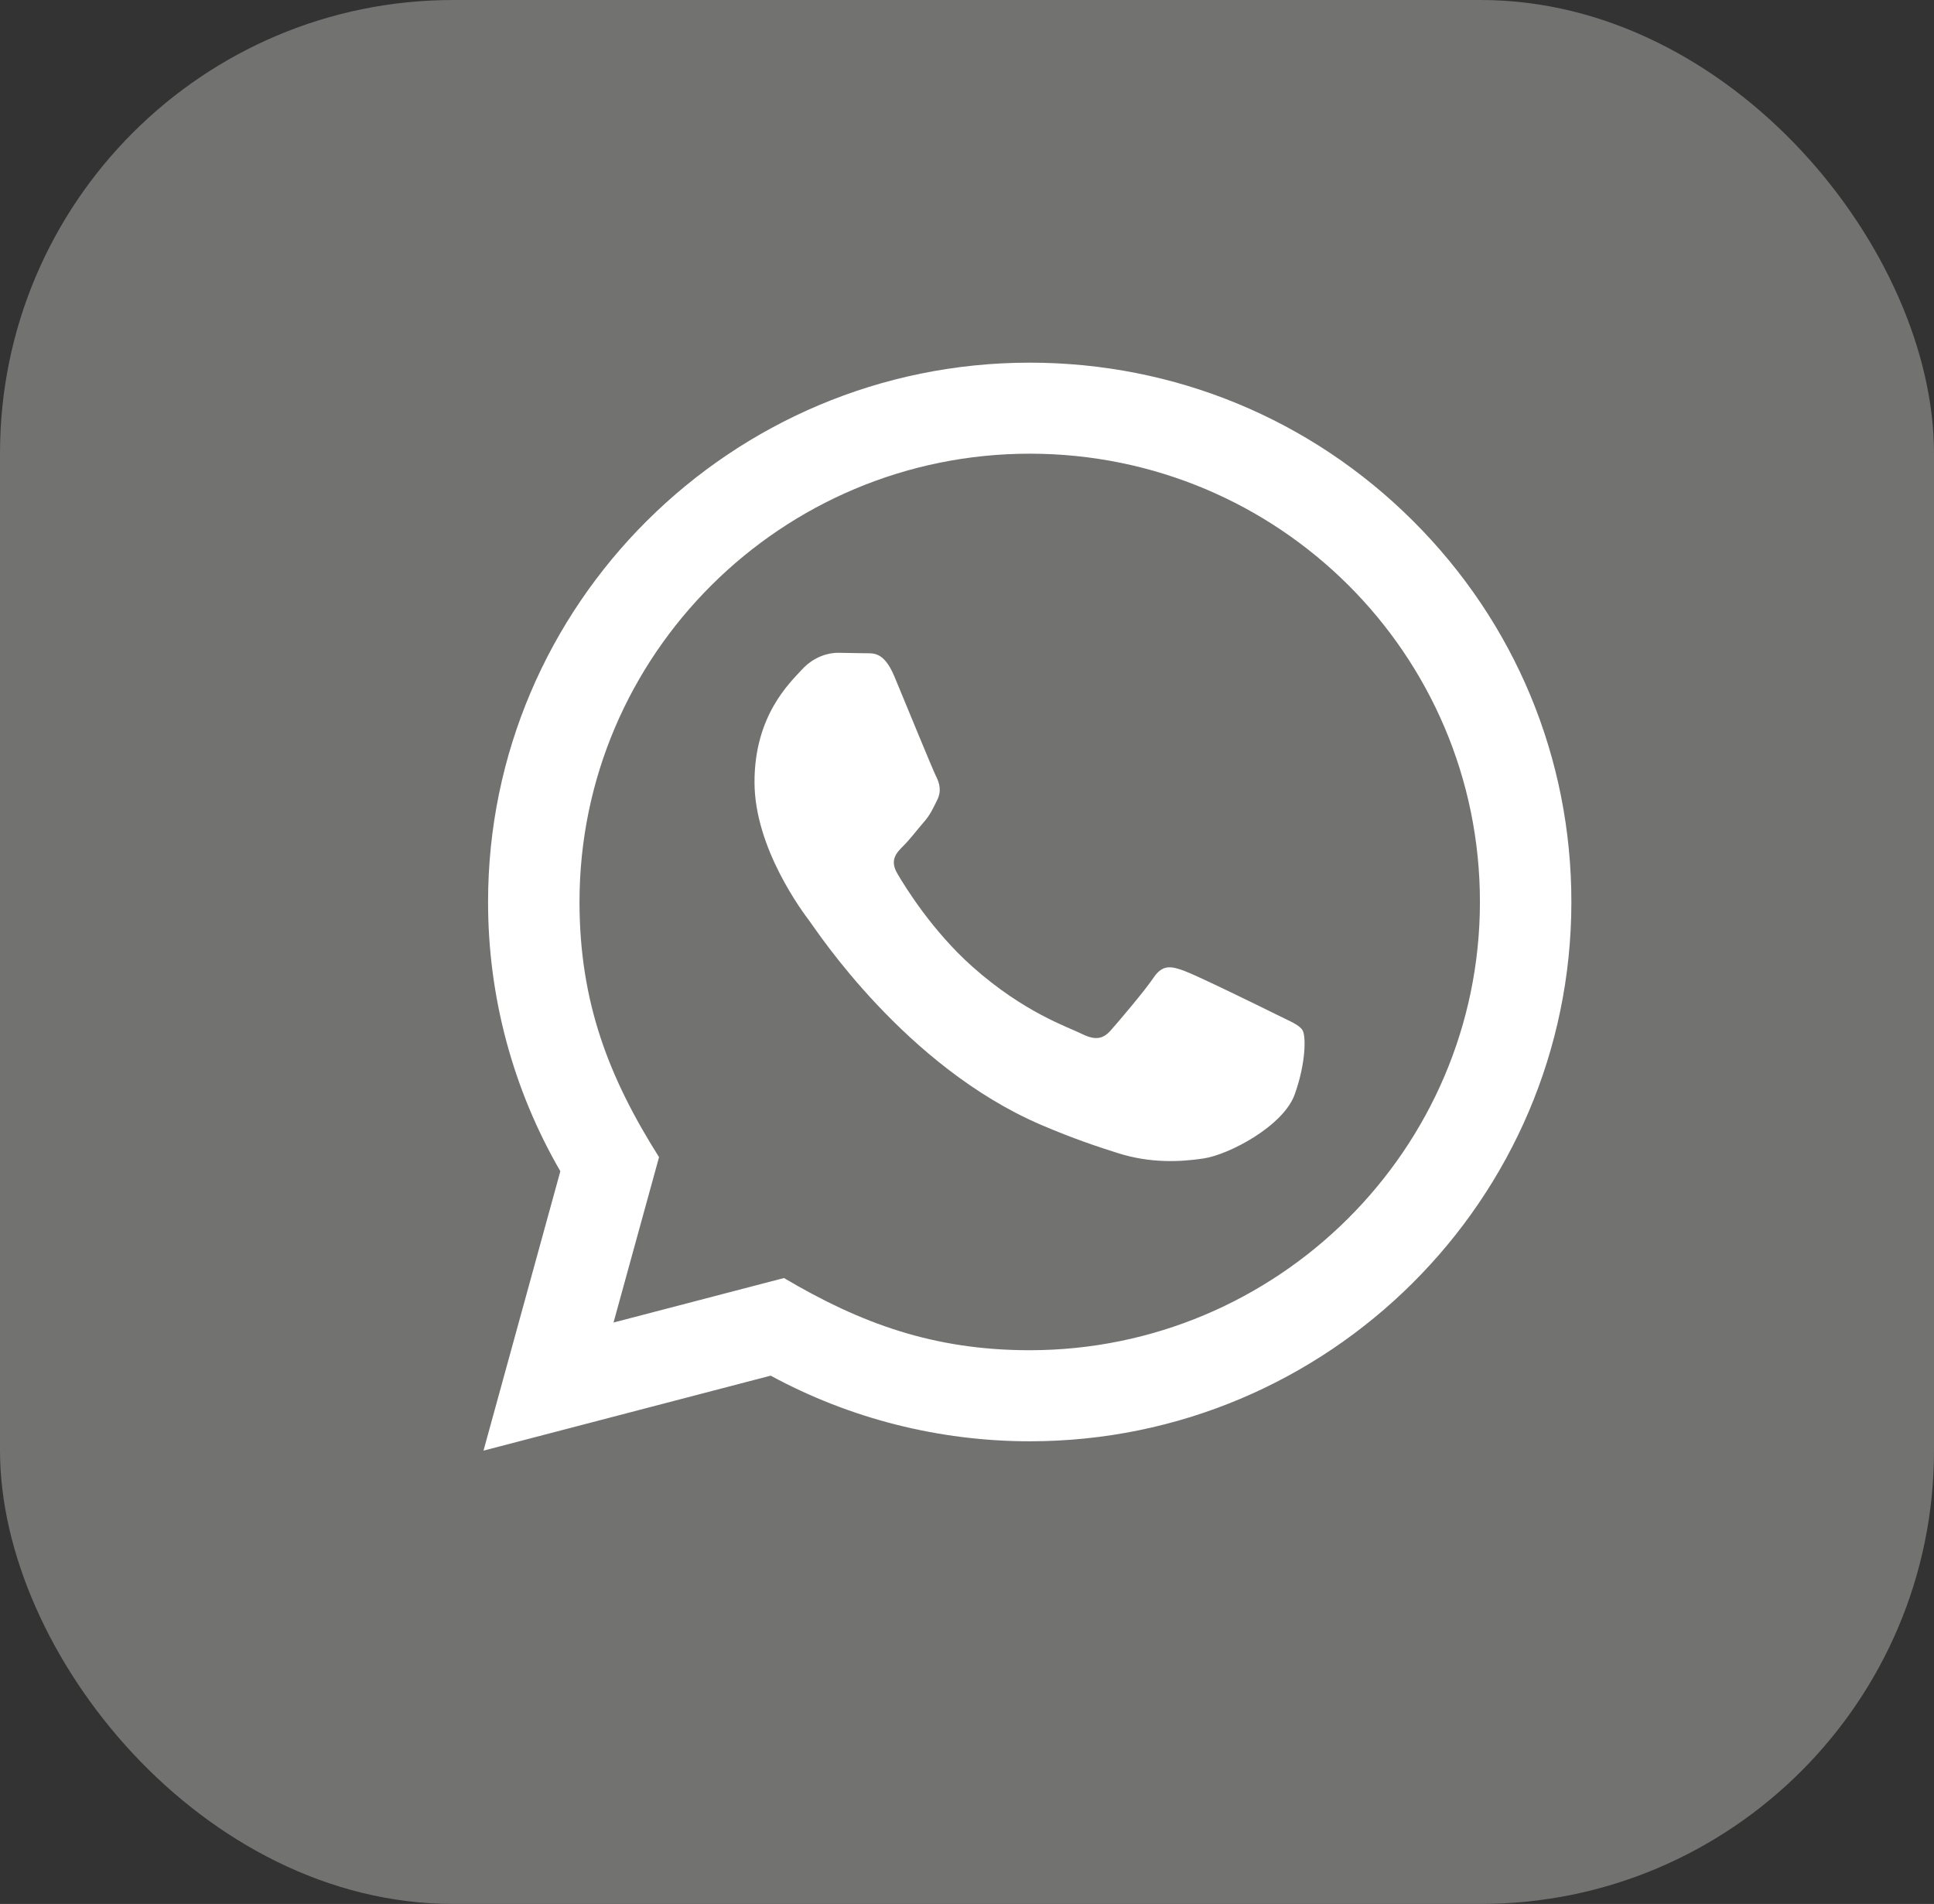 <svg width="64" height="63" viewBox="0 0 64 63" fill="none" xmlns="http://www.w3.org/2000/svg">
<rect x="0" y="0" width="64" height="63" fill="#333333" stroke="none"/>
<rect width="64" height="63" rx="15" fill="#727271"/>
<path d="M16 48L18.543 38.755C16.974 36.05 16.149 32.982 16.151 29.837C16.155 20.003 24.196 12 34.075 12C38.87 12.002 43.37 13.86 46.755 17.232C50.139 20.604 52.002 25.086 52 29.853C51.995 39.688 43.955 47.691 34.075 47.691C31.076 47.69 28.121 46.941 25.503 45.519L16 48ZM25.943 42.289C28.469 43.782 30.88 44.676 34.069 44.678C42.28 44.678 48.969 38.026 48.974 29.85C48.977 21.657 42.319 15.015 34.081 15.012C25.864 15.012 19.18 21.663 19.177 29.838C19.176 33.175 20.158 35.675 21.809 38.289L20.303 43.761L25.943 42.289ZM43.105 34.093C42.993 33.907 42.695 33.797 42.246 33.573C41.798 33.349 39.596 32.271 39.185 32.123C38.775 31.974 38.476 31.899 38.176 32.346C37.878 32.791 37.019 33.797 36.758 34.093C36.497 34.391 36.235 34.428 35.788 34.205C35.34 33.981 33.896 33.511 32.185 31.992C30.855 30.81 29.955 29.351 29.694 28.904C29.433 28.458 29.667 28.216 29.89 27.994C30.092 27.795 30.338 27.474 30.562 27.213C30.79 26.955 30.864 26.769 31.014 26.471C31.163 26.174 31.09 25.913 30.977 25.689C30.864 25.467 29.968 23.273 29.596 22.38C29.231 21.512 28.862 21.628 28.588 21.615L27.729 21.6C27.43 21.6 26.945 21.711 26.535 22.158C26.125 22.605 24.968 23.682 24.968 25.877C24.968 28.071 26.573 30.191 26.796 30.488C27.02 30.785 29.953 35.288 34.446 37.218C35.515 37.677 36.35 37.952 36.999 38.157C38.072 38.496 39.049 38.448 39.821 38.334C40.681 38.206 42.47 37.255 42.844 36.215C43.218 35.172 43.218 34.279 43.105 34.093Z" fill="white"/>
</svg>
